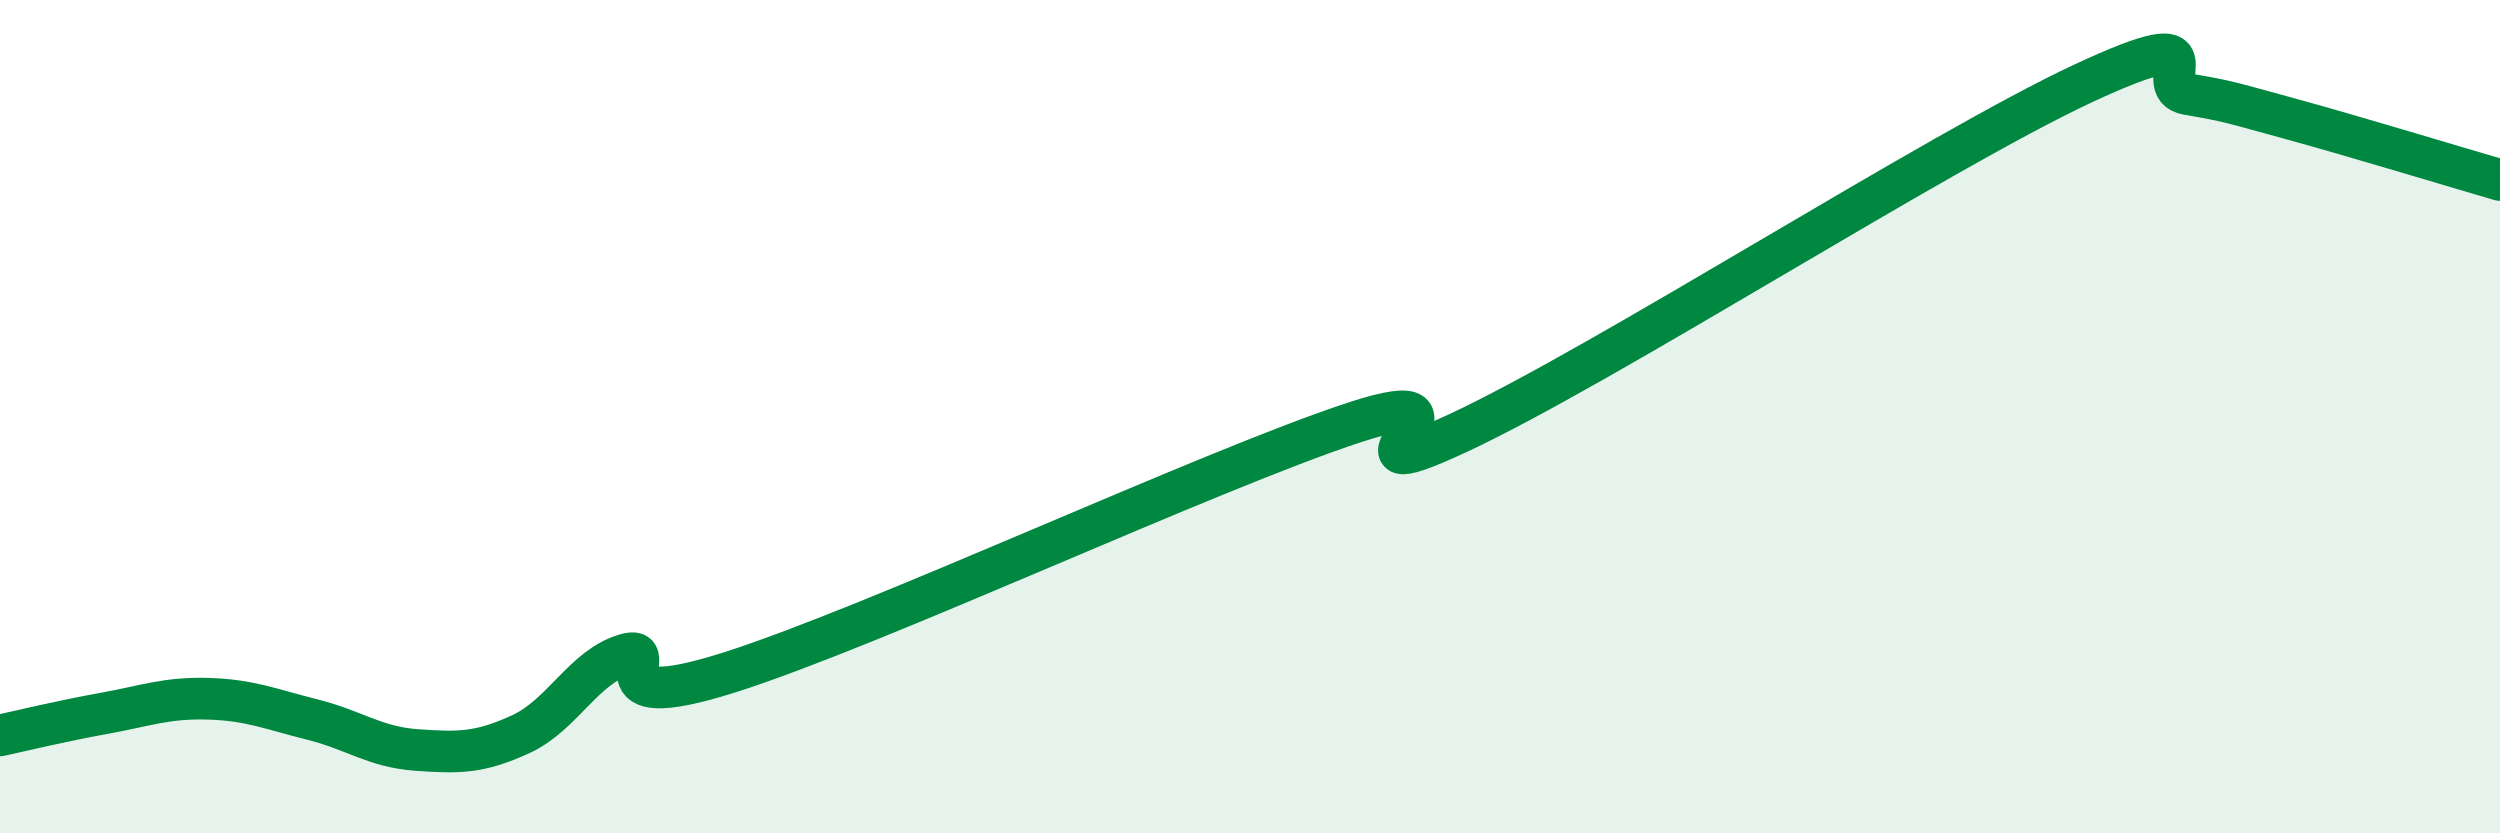
    <svg width="60" height="20" viewBox="0 0 60 20" xmlns="http://www.w3.org/2000/svg">
      <path
        d="M 0,17.65 C 0.5,17.54 1.5,17.3 2.5,17.12 C 3.5,16.94 4,16.74 5,16.77 C 6,16.8 6.5,17.02 7.5,17.27 C 8.5,17.52 9,17.93 10,18 C 11,18.07 11.5,18.08 12.5,17.62 C 13.5,17.16 14,16.01 15,15.71 C 16,15.41 14,17.25 17.5,16.14 C 21,15.03 29,11.29 32.5,10.14 C 36,8.99 31.5,12.02 35,10.39 C 38.5,8.76 46.5,3.63 50,2 C 53.5,0.37 51.5,2.09 52.5,2.26 C 53.5,2.43 53.5,2.45 55,2.86 C 56.5,3.27 59,4.03 60,4.32L60 20L0 20Z"
        fill="#008740"
        opacity="0.1"
        stroke-linecap="round"
        stroke-linejoin="round"
      />
      <path
        d="M 0,17.65 C 0.5,17.54 1.5,17.3 2.5,17.12 C 3.5,16.94 4,16.74 5,16.77 C 6,16.8 6.5,17.02 7.5,17.27 C 8.5,17.52 9,17.93 10,18 C 11,18.07 11.5,18.08 12.5,17.62 C 13.5,17.16 14,16.01 15,15.71 C 16,15.41 14,17.25 17.5,16.14 C 21,15.03 29,11.29 32.5,10.14 C 36,8.99 31.5,12.02 35,10.39 C 38.5,8.76 46.5,3.63 50,2 C 53.5,0.37 51.5,2.09 52.5,2.26 C 53.5,2.43 53.5,2.45 55,2.86 C 56.5,3.27 59,4.03 60,4.32"
        stroke="#008740"
        stroke-width="1"
        fill="none"
        stroke-linecap="round"
        stroke-linejoin="round"
      />
    </svg>
  